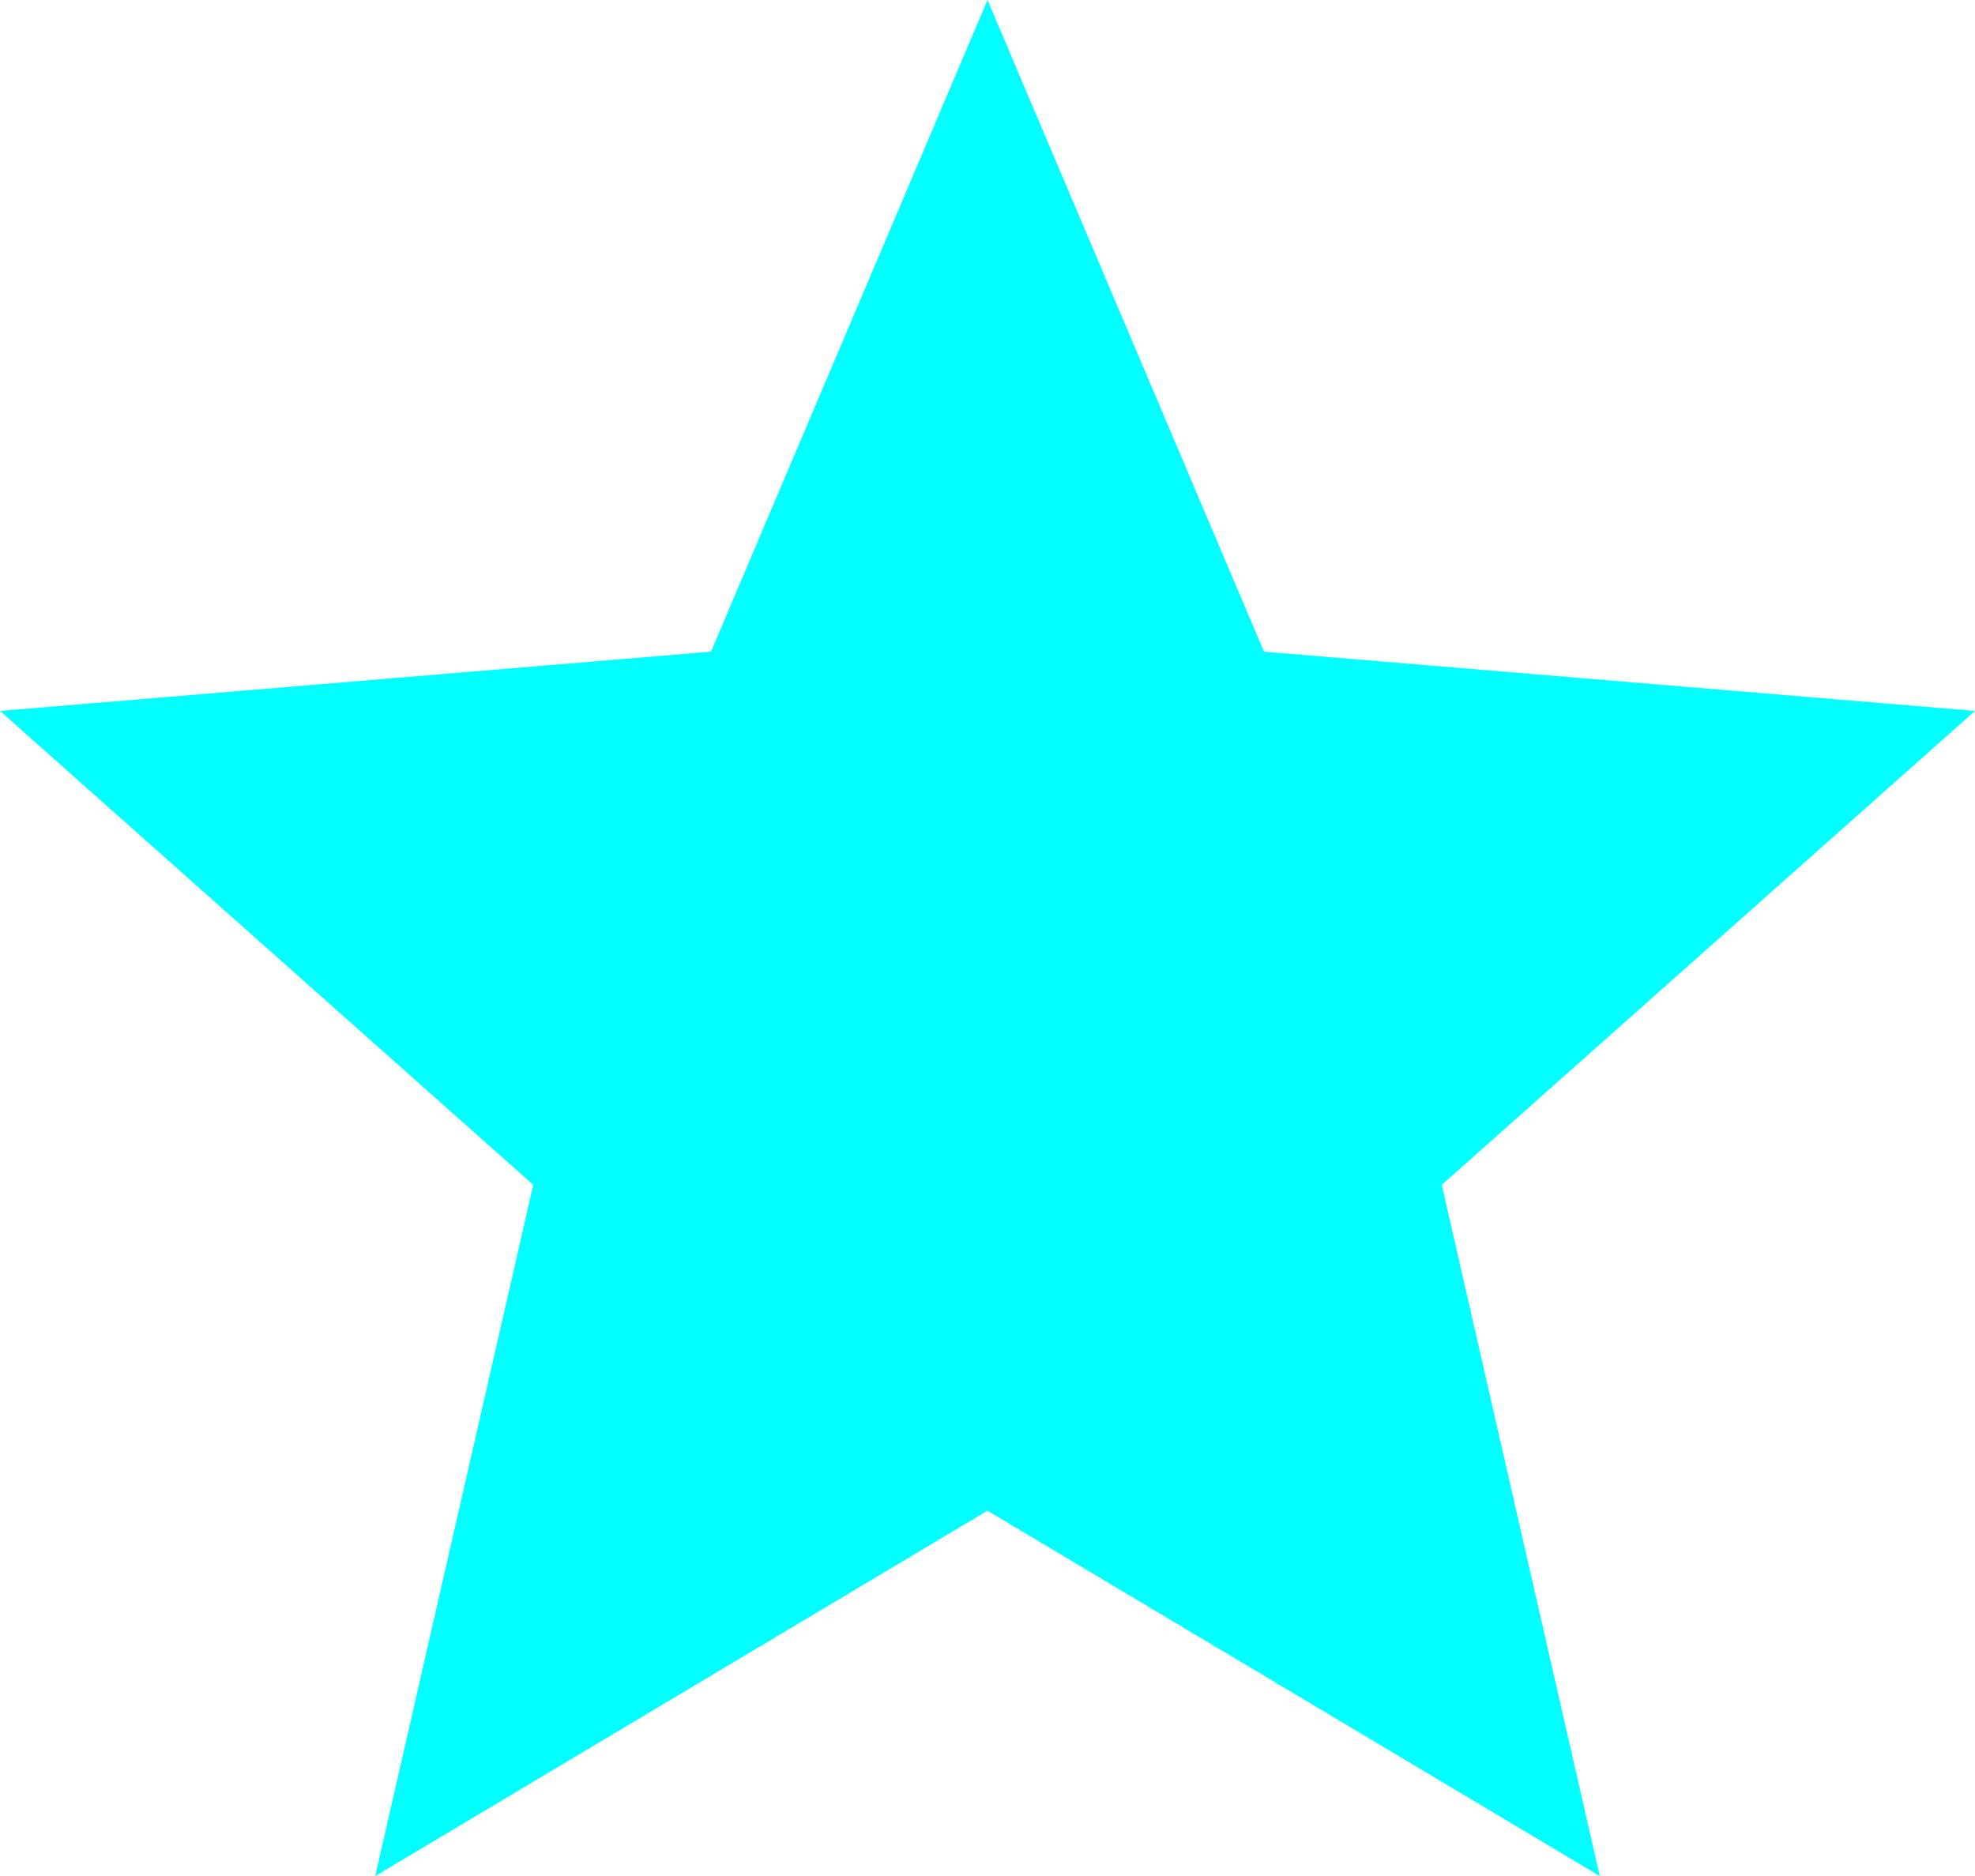 <svg xmlns="http://www.w3.org/2000/svg" id="Layer_1" data-name="Layer 1" viewBox="0 0 20 19"><defs><style>      .cls-1 {        fill: aqua;        stroke-width: 0px;      }    </style></defs><path class="cls-1" d="M3.8,19l1.6-7L0,7.2l7.2-.6L10,0l2.8,6.6,7.2.6-5.4,4.8,1.6,7-6.2-3.7-6.2,3.7Z"></path></svg>